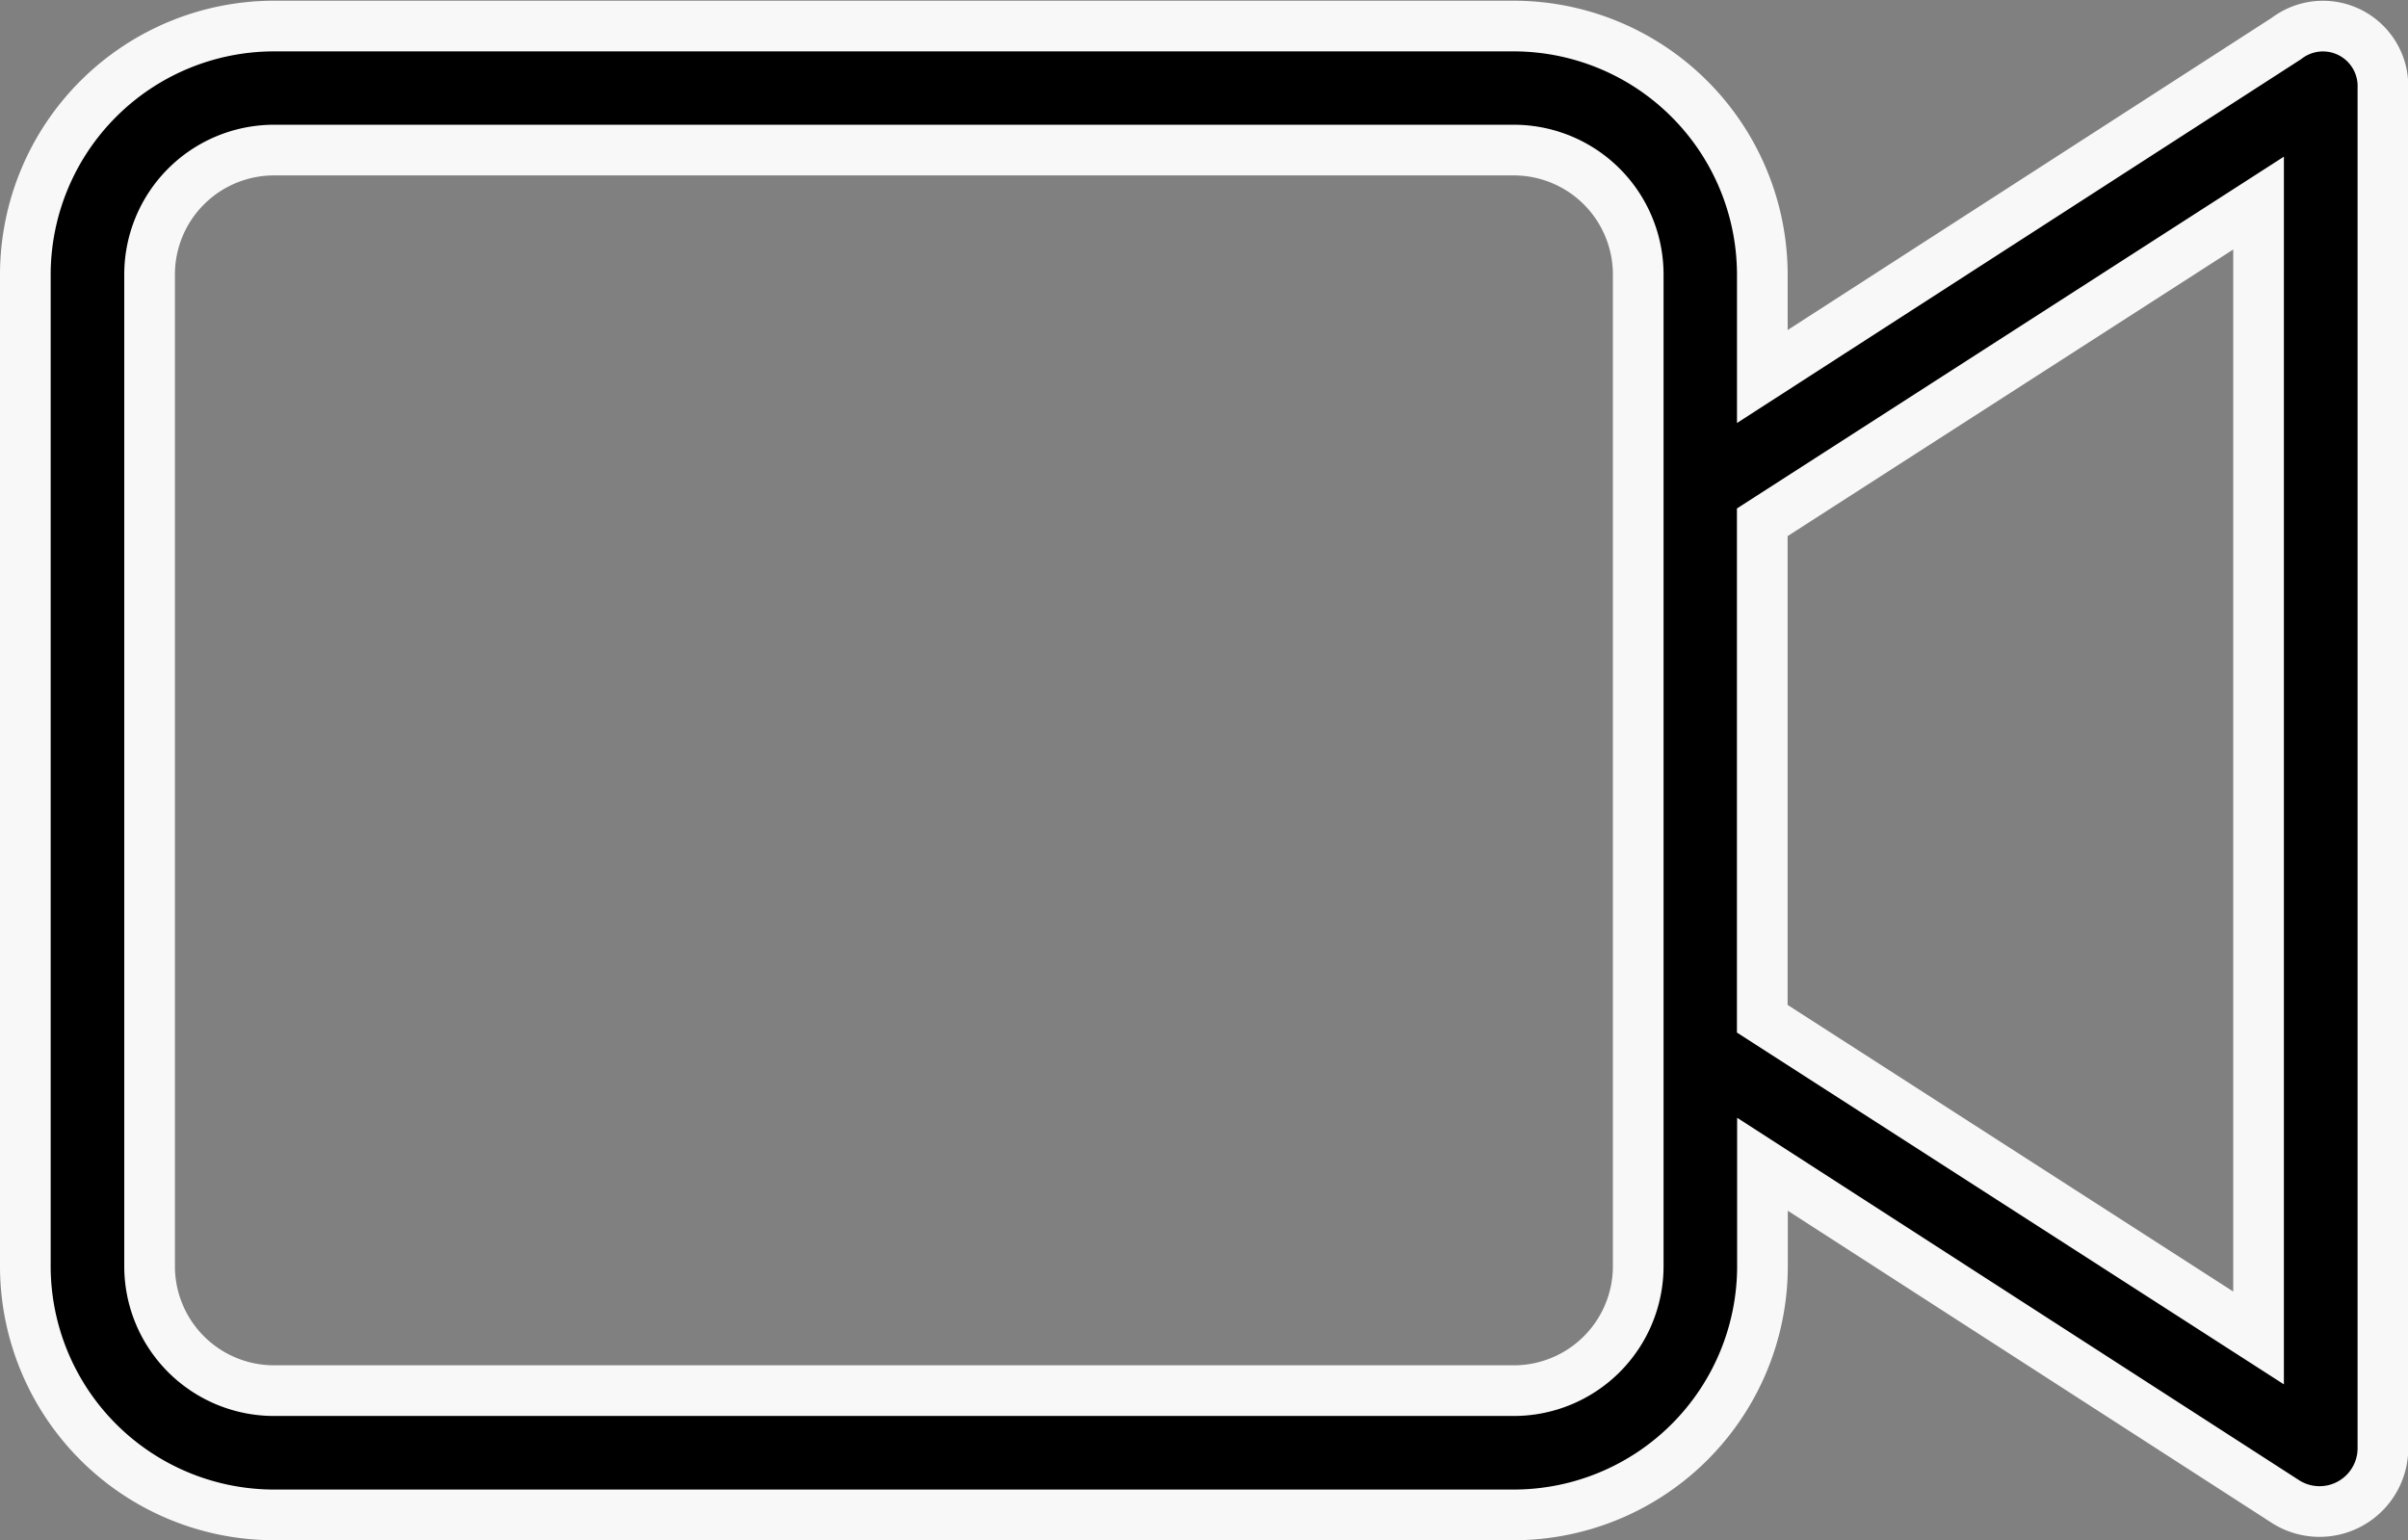<svg xmlns="http://www.w3.org/2000/svg" width="47.52" height="30.395" viewBox="0 0 47.52 30.395">
  <rect x="0" y="0" width="47.52" height="30.395" fill="#808080" stroke="none"/>
  <g id="_x37_7_Essential_Icons" transform="translate(-11.5 -25.486)">
    <path id="Video_Camera" d="M56.622,26.245,46.278,32.917V30.9a4.911,4.911,0,0,0-4.9-4.9H16.9A4.911,4.911,0,0,0,12,30.9V50.484a4.911,4.911,0,0,0,4.9,4.9H41.381a4.911,4.911,0,0,0,4.9-4.9v-2.02l10.344,6.672a1.251,1.251,0,0,0,1.9-1.041V27.224A1.184,1.184,0,0,0,56.622,26.245ZM43.829,50.484a2.456,2.456,0,0,1-2.448,2.448H16.9a2.456,2.456,0,0,1-2.448-2.448V30.9A2.456,2.456,0,0,1,16.9,28.448H41.381A2.456,2.456,0,0,1,43.829,30.9Zm12.242,1.408-9.794-6.3V35.794l9.794-6.3Z" stroke="#f8f8f8" stroke-width="1"/>
  </g>
</svg>
